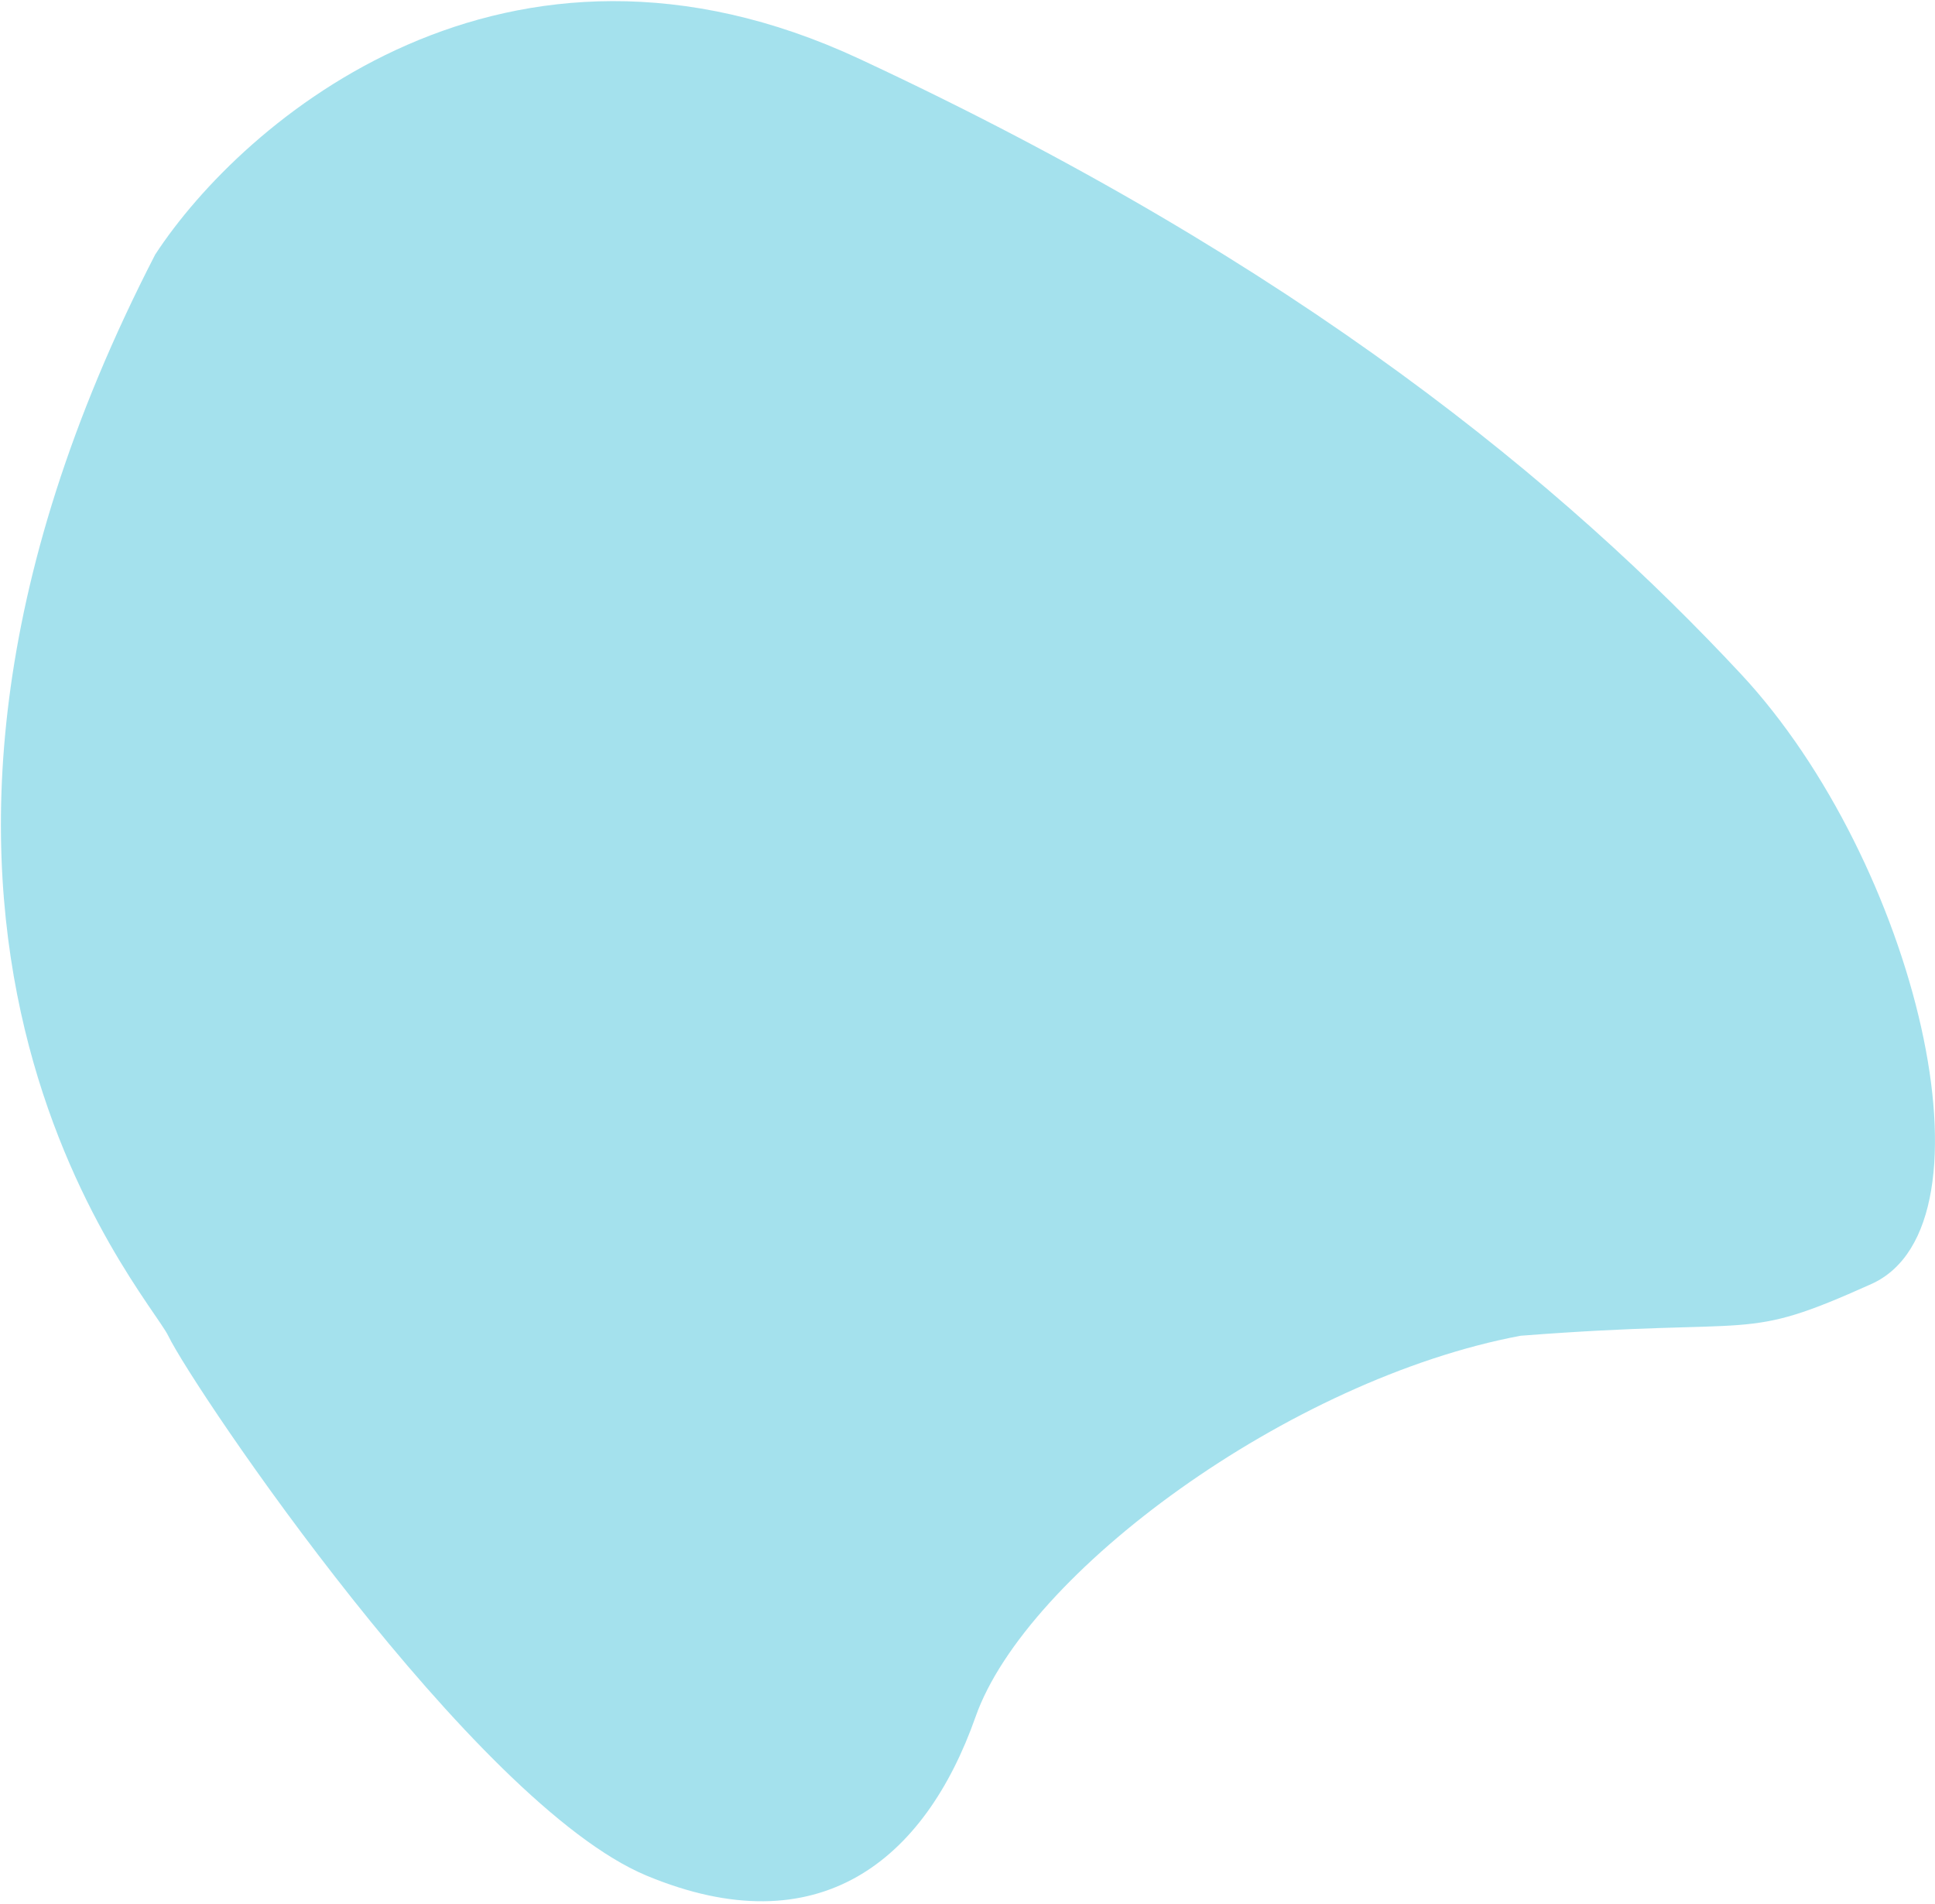 <svg width="803" height="790" viewBox="0 0 803 790" fill="none" xmlns="http://www.w3.org/2000/svg">
<path opacity="0.5" d="M404.854 712.446C425.85 652.862 535.021 572.357 631.031 554.33C732.62 546.464 721.873 557.471 776.59 532.862C831.306 508.254 794.996 357.516 722.452 279.7C649.909 201.885 539.969 109.834 356.615 24.417C209.931 -43.917 100.697 50.081 64.416 105.621C-78.464 382.776 61.123 536.4 69.806 554.33C80.661 576.743 196.793 748.598 268.304 778.372C339.814 808.146 383.857 772.029 404.854 712.446Z" fill="#4BC4DD"/>
</svg>
